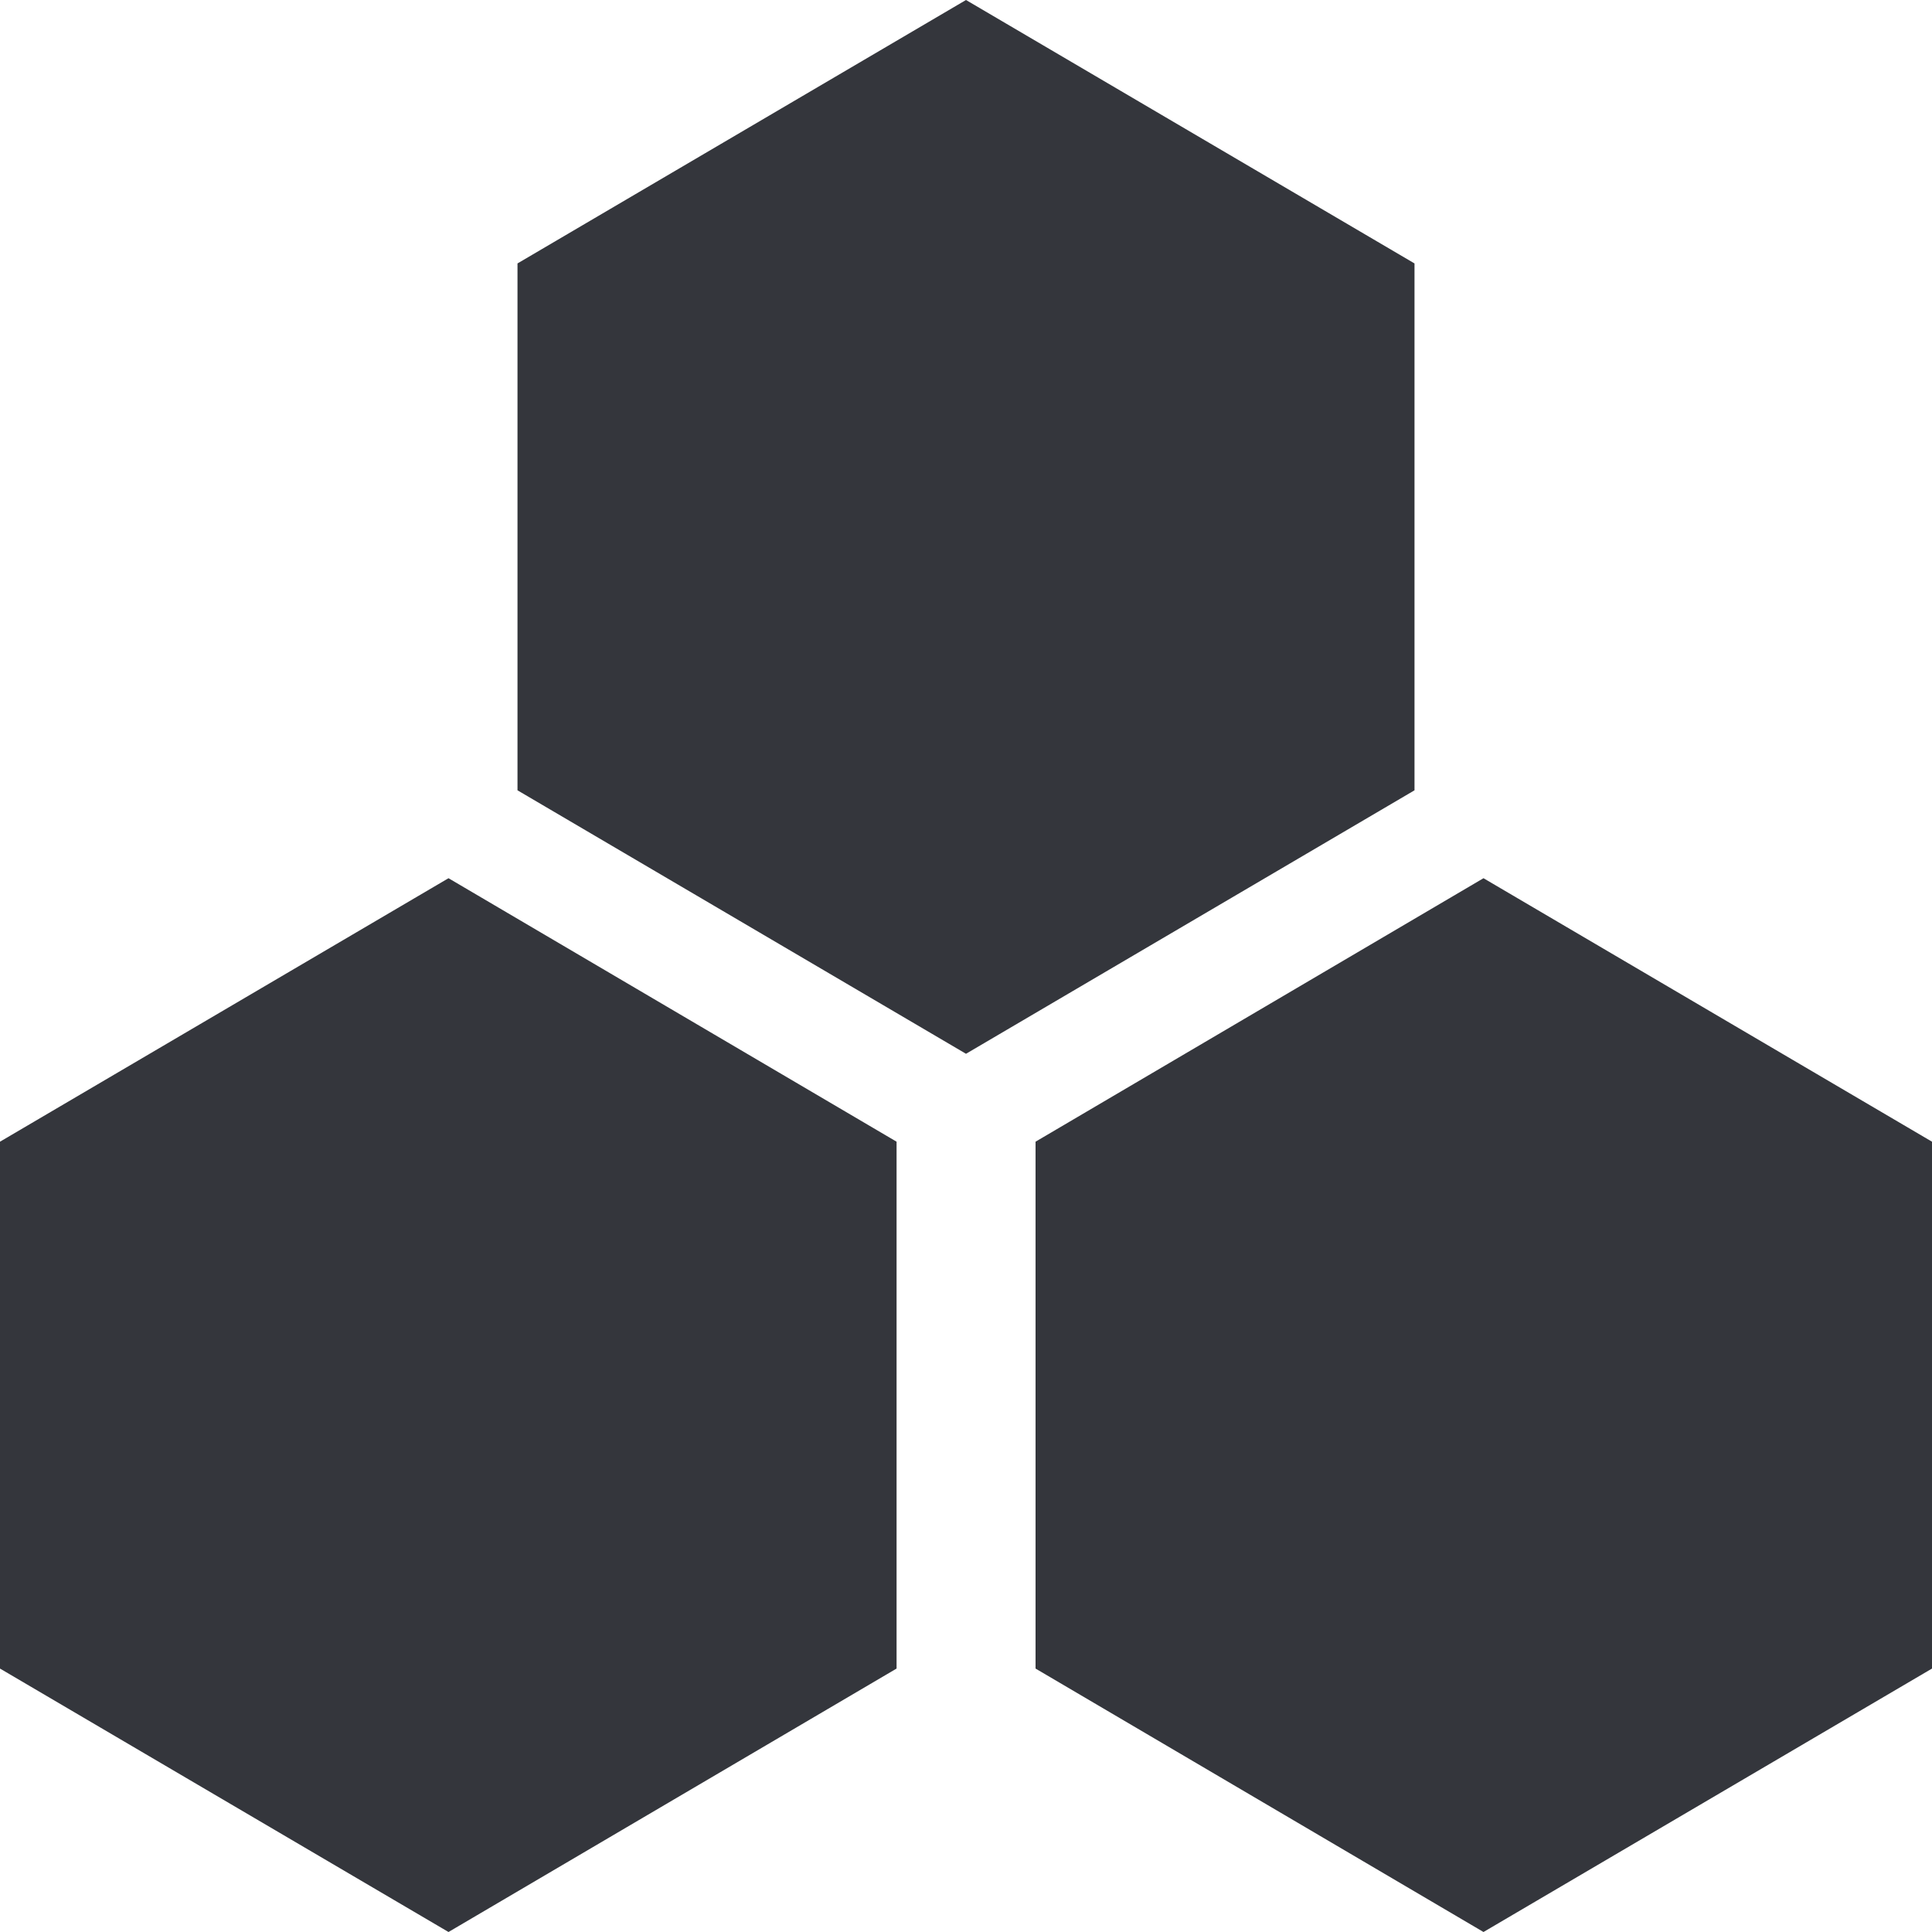 <?xml version="1.0" encoding="UTF-8"?> <svg xmlns="http://www.w3.org/2000/svg" width="48" height="48" viewBox="0 0 48 48"><defs><style> .cls-1 { fill: #34363c; fill-rule: evenodd; } </style></defs><path id="icon_best_2" class="cls-1" d="M936,953.365v13.09L947.143,973l11.132-6.545v-13.09l-11.132-6.546Zm35.143-21.82L960,925l-11.143,6.545v13.09L960,951.181l11.143-6.546v-13.09Zm1.714,15.274-11.129,6.546v13.09L972.857,973,984,966.455v-13.09Zm0,0" transform="translate(-936 -925)"></path></svg> 